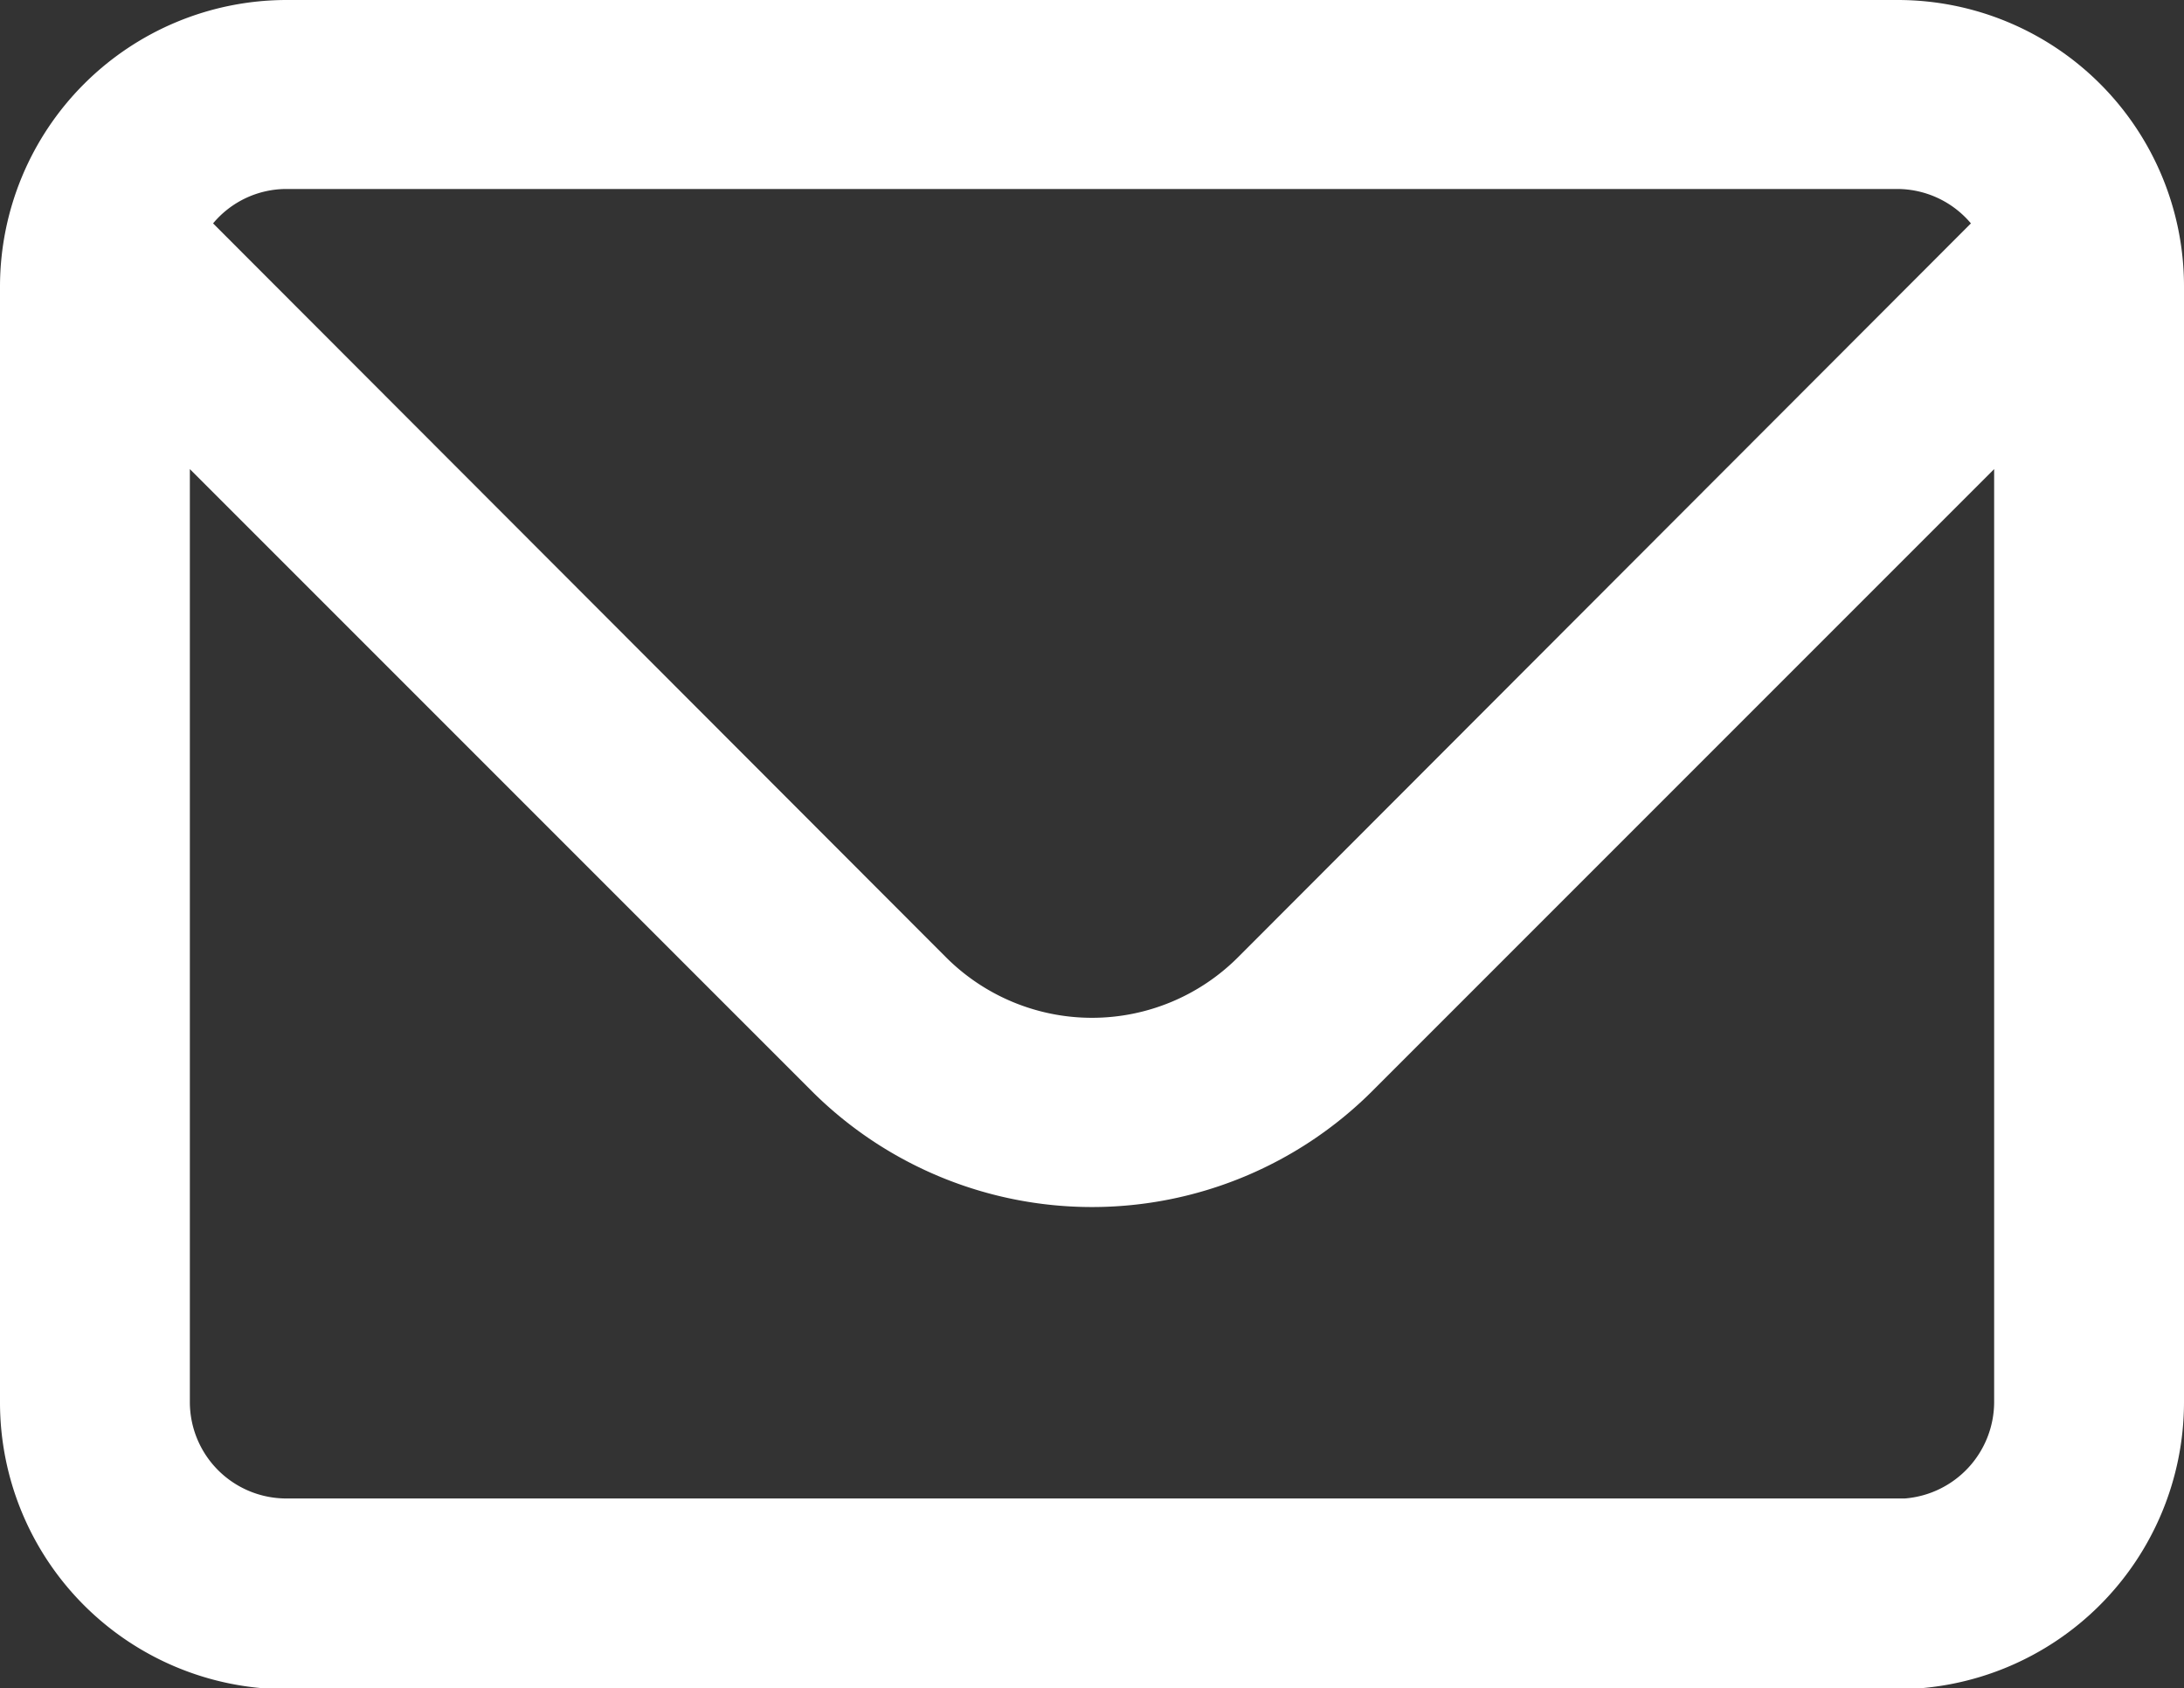 <svg xmlns="http://www.w3.org/2000/svg" viewBox="0 0 48.89 37.79"><rect x="0" y="0" width="48.89" height="37.79" fill="#333333" stroke="none"/><defs><style>.cls-1{fill:#fff;}</style></defs><g id="Layer_2" data-name="Layer 2"><g id="Component_5_1" data-name="Component 5 1"><path class="cls-1" d="M42.49,0H6.4A6.42,6.42,0,0,0,0,6.4v25a6.42,6.42,0,0,0,6.4,6.41H42.49a6.43,6.43,0,0,0,6.4-6.41v-25A6.41,6.41,0,0,0,42.49,0ZM4.25,10.5,18.18,24.43a8.88,8.88,0,0,0,12.53,0L44.64,10.5V31.38a2.17,2.17,0,0,1-2,2.16H6.4a2.16,2.16,0,0,1-2.15-2.16ZM27.71,21.43a4.62,4.62,0,0,1-6.53,0L4.77,5a2.14,2.14,0,0,1,1.64-.77H42.48A2.16,2.16,0,0,1,44.12,5Z"/></g></g></svg>